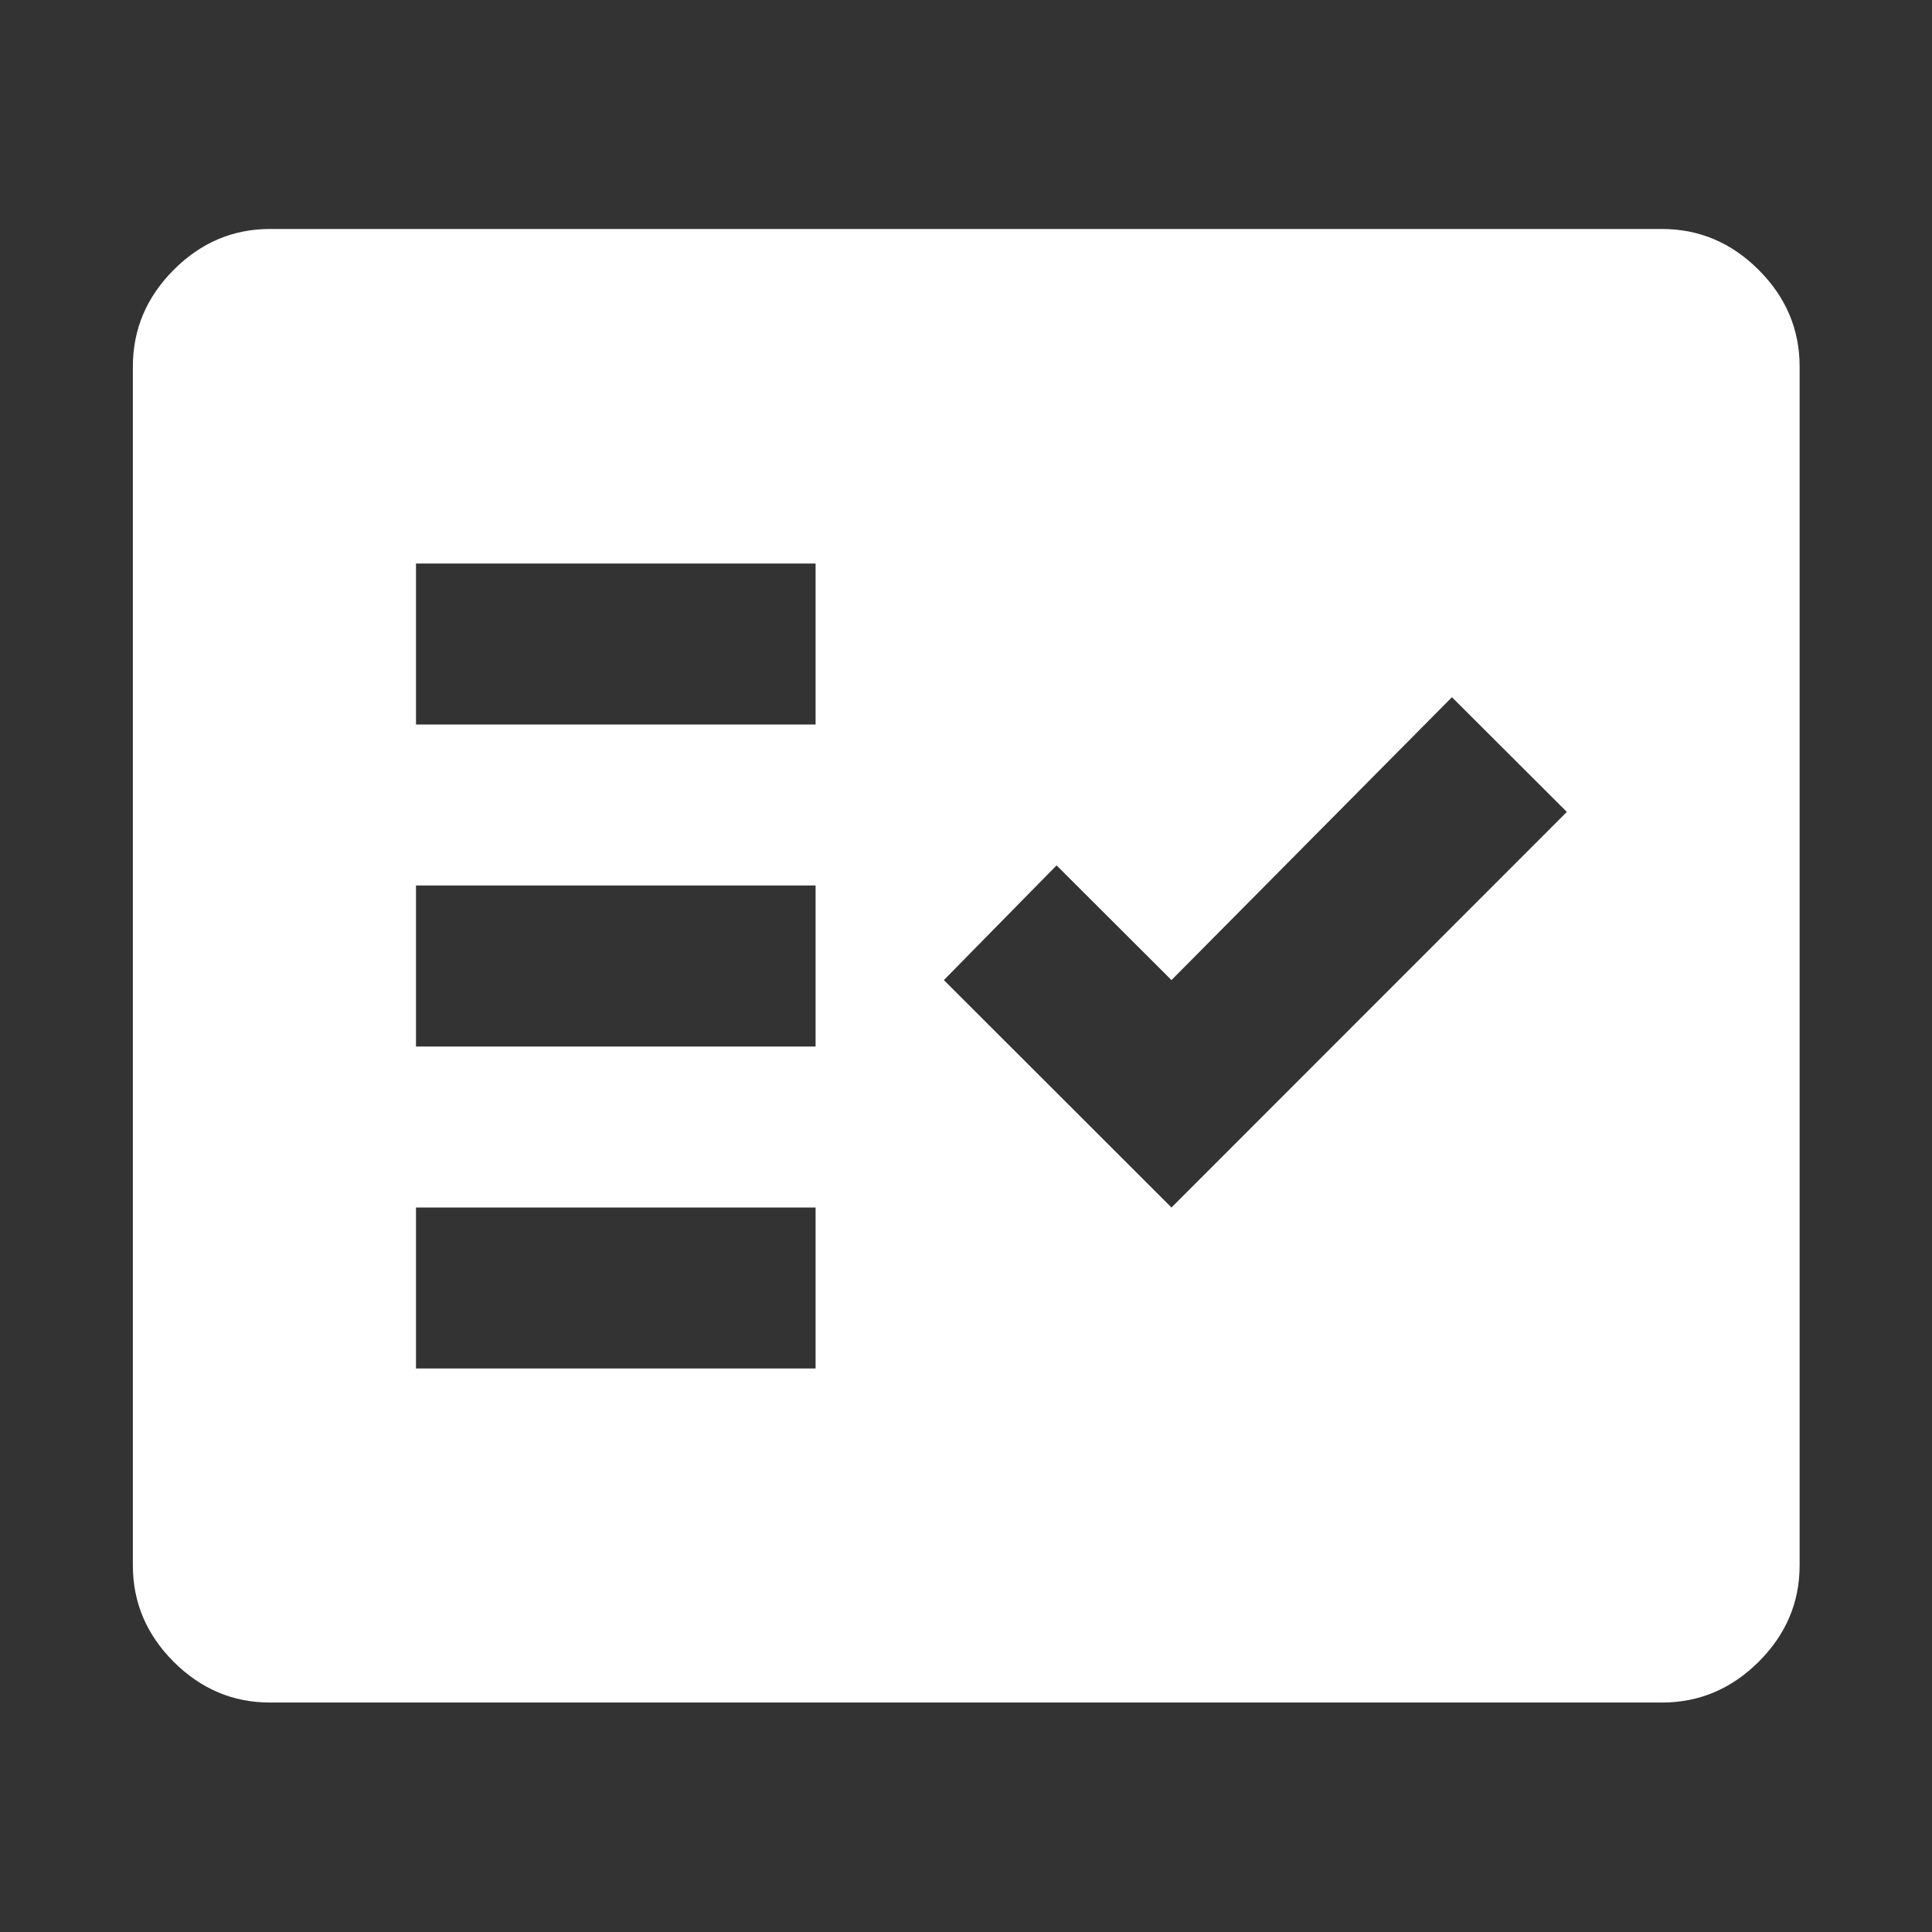 <svg width="48" height="48" viewBox="0 0 48 48" fill="none" xmlns="http://www.w3.org/2000/svg">
<rect x="0" y="0" width="48" height="48" fill="#333333" stroke="none"/>
<mask id="mask0_180_875" style="mask-type:alpha" maskUnits="userSpaceOnUse" x="0" y="0" width="48" height="48">
<rect width="48" height="48" fill="#D9D9D9"/>
</mask>
<g mask="url(#mask0_180_875)">
<path d="M6.707 42.299C5.787 42.299 4.99 41.961 4.314 41.286C3.639 40.61 3.301 39.812 3.301 38.892V9.108C3.301 8.184 3.639 7.384 4.314 6.706C4.99 6.028 5.787 5.689 6.707 5.689H41.292C42.215 5.689 43.016 6.028 43.694 6.706C44.372 7.384 44.711 8.184 44.711 9.108V38.892C44.711 39.812 44.372 40.61 43.694 41.286C43.016 41.961 42.215 42.299 41.292 42.299H6.707ZM10.335 34H20.263V30H10.335V34ZM29.105 30L38.928 20.172L36.073 17.322L29.105 24.35L26.25 21.5L23.45 24.35L29.105 30ZM10.335 26H20.263V22H10.335V26ZM10.335 18H20.263V14H10.335V18Z" fill="white"/>
</g>
</svg>
